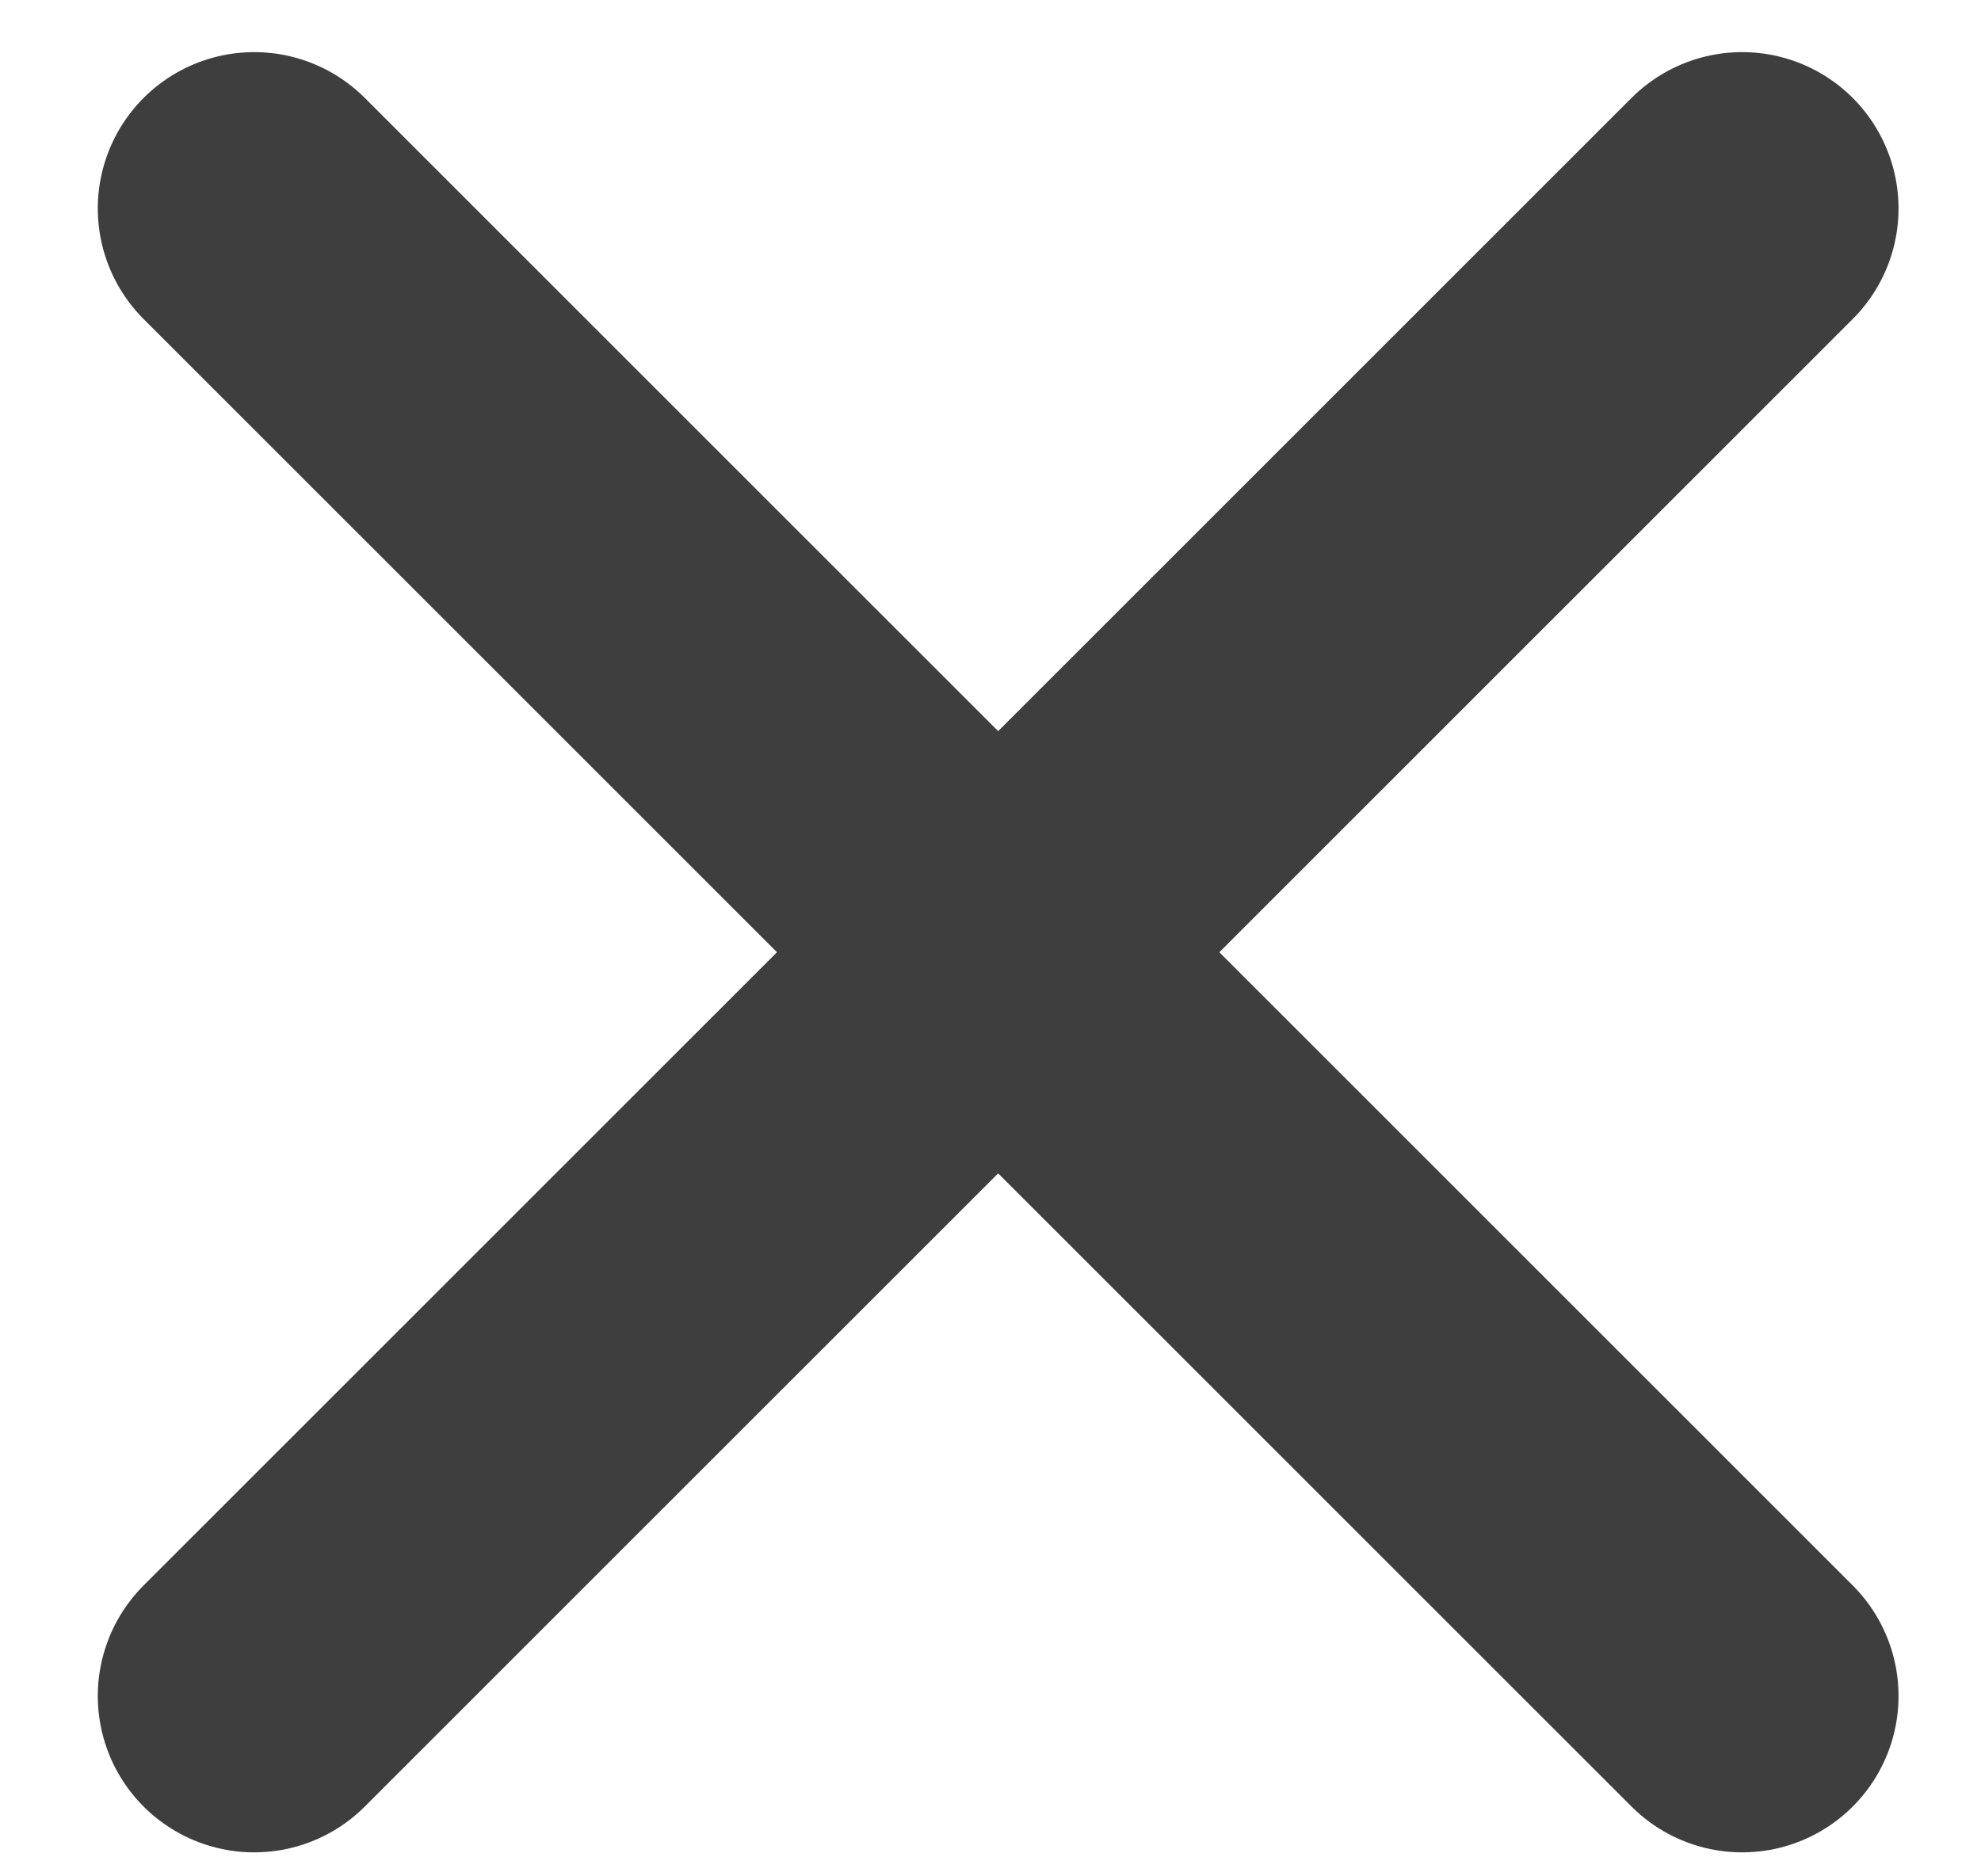 <?xml version="1.0" encoding="UTF-8"?> <svg xmlns="http://www.w3.org/2000/svg" width="19" height="18" viewBox="0 0 19 18" fill="none"> <path d="M2.438 2L16.709 16.27" stroke="#3E3E3E" stroke-width="3" stroke-linecap="round" stroke-linejoin="round"></path> <path d="M16.709 2L2.438 16.27" stroke="#3E3E3E" stroke-width="3" stroke-linecap="round" stroke-linejoin="round"></path> </svg> 